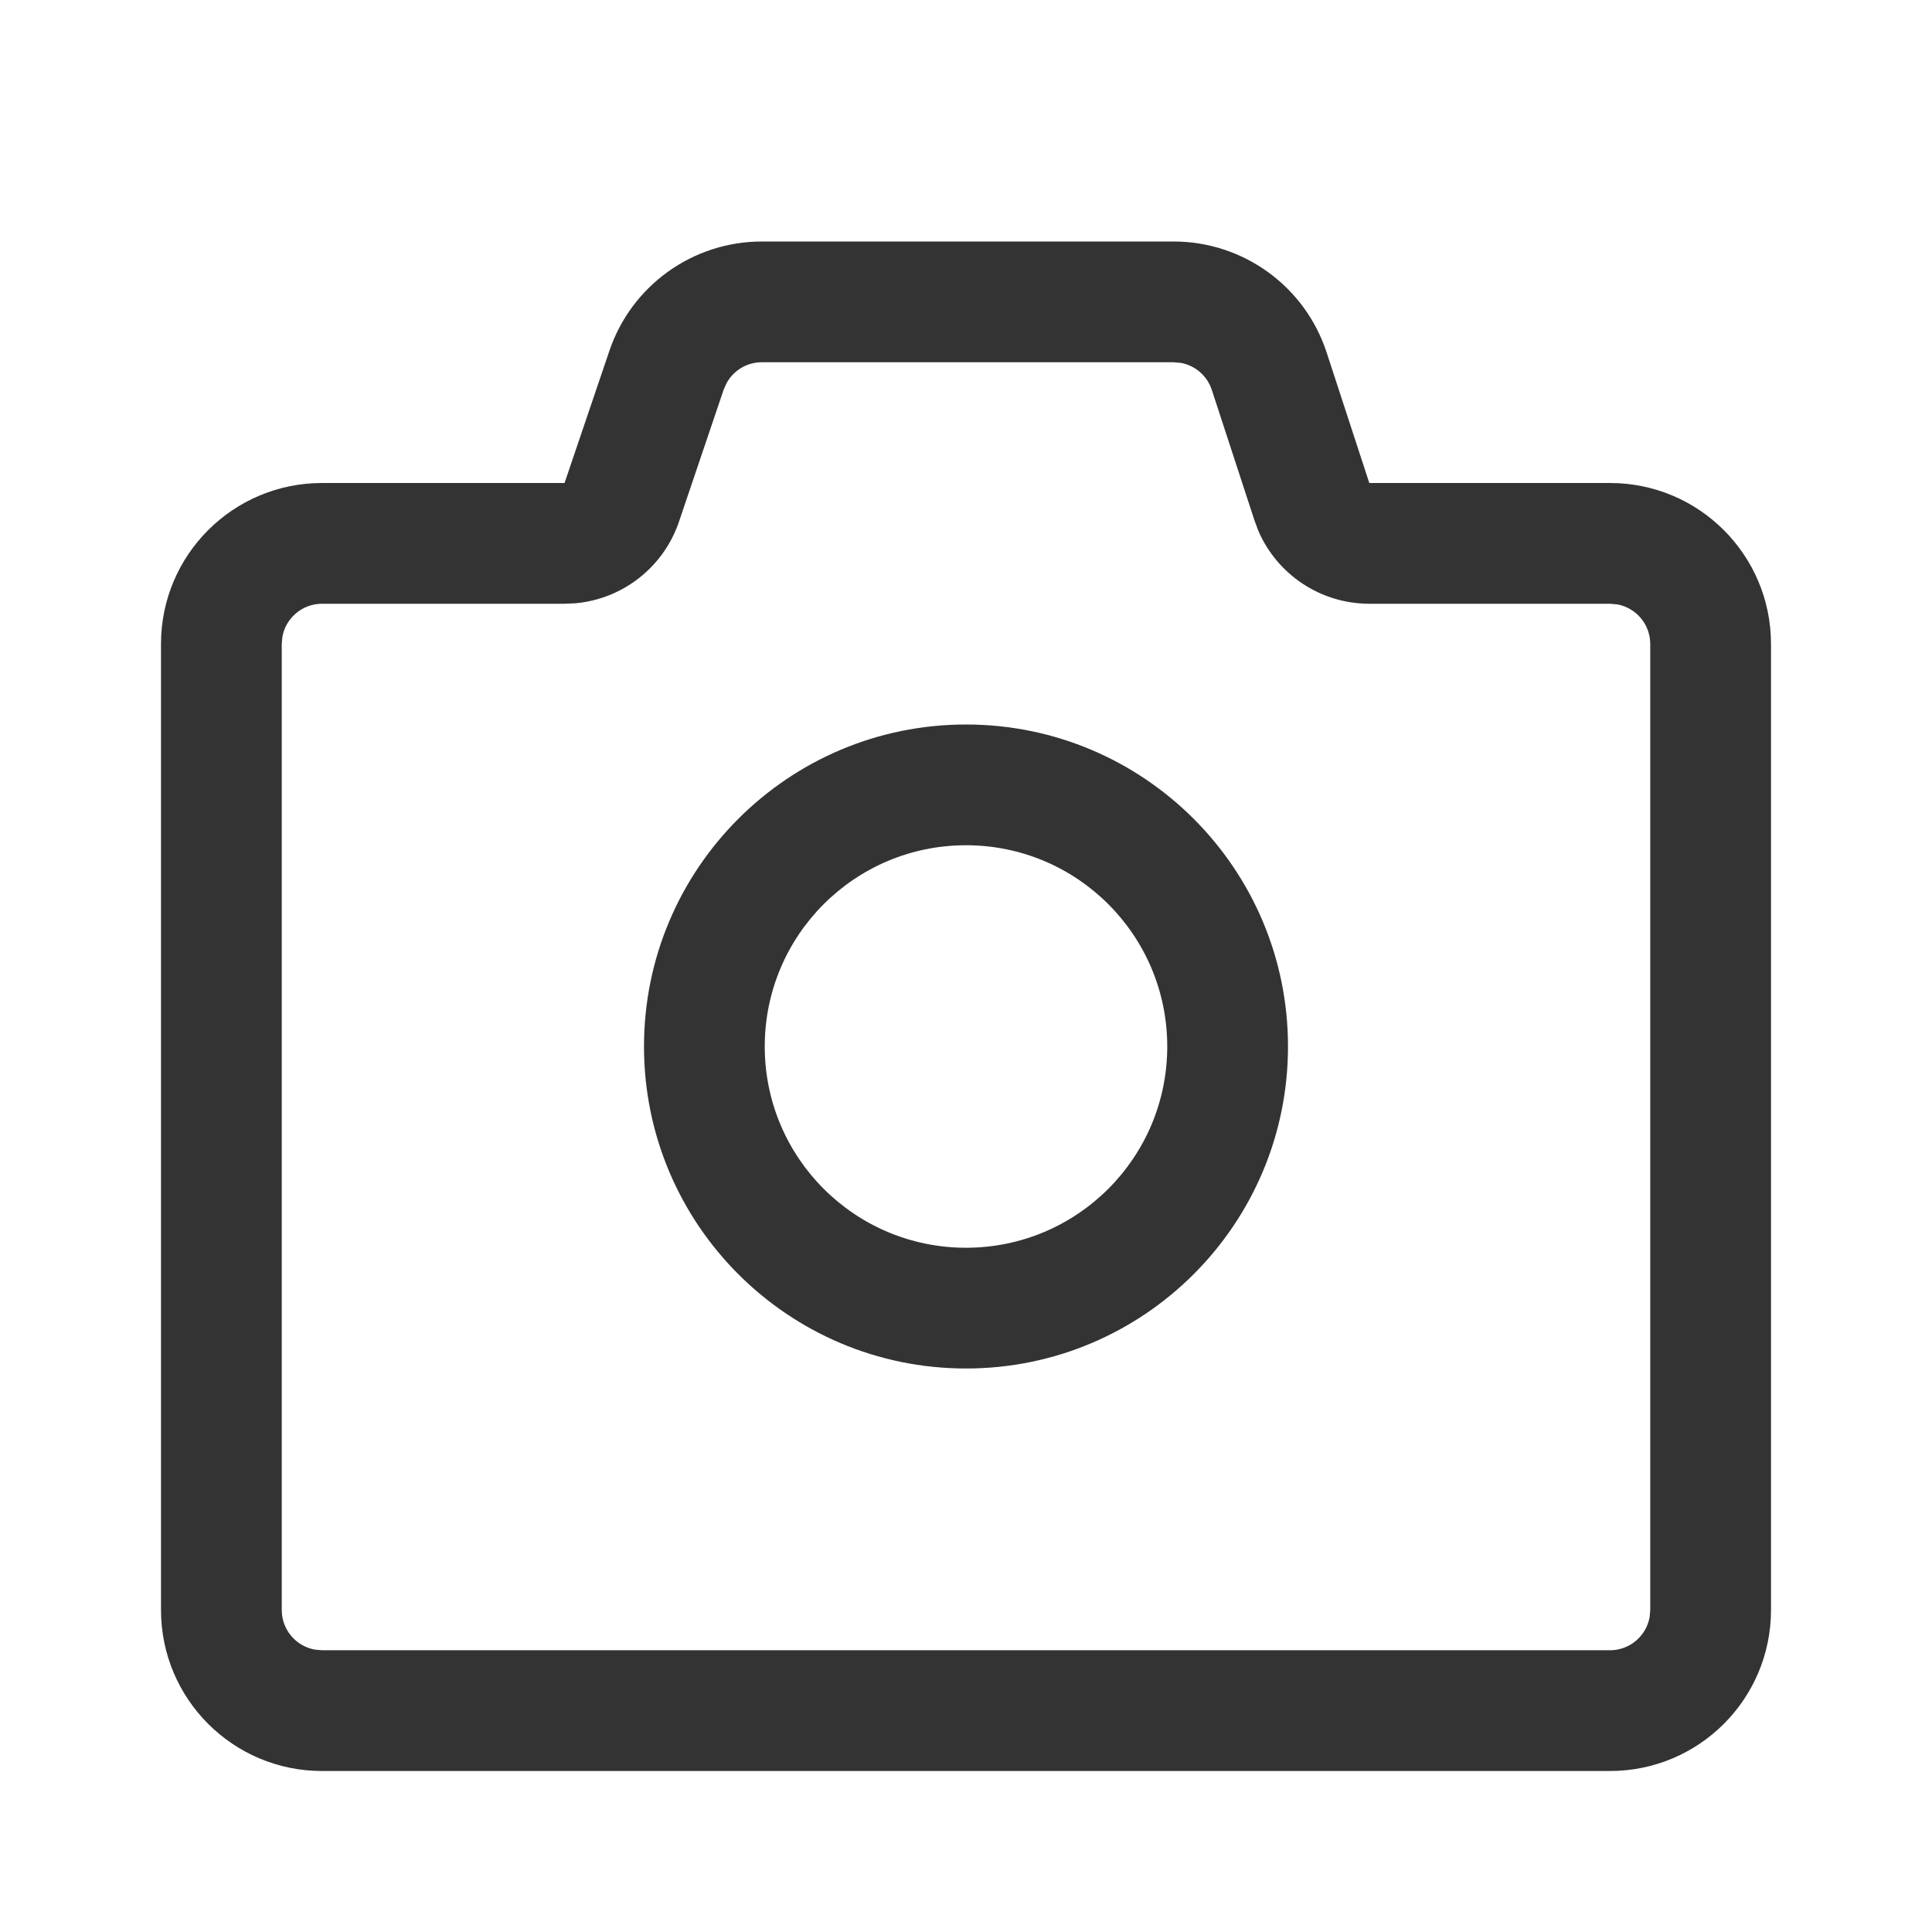 <?xml version="1.0" encoding="UTF-8"?>
<svg width="24px" height="24px" viewBox="0 0 24 24" version="1.1" xmlns="http://www.w3.org/2000/svg" xmlns:xlink="http://www.w3.org/1999/xlink">
    <title>我的发型</title>
    <g id="首页相关" stroke="none" stroke-width="1" fill="none" fill-rule="evenodd">
        <g id="我的1.0" transform="translate(-222, -434)">
            <g id="我的服务" transform="translate(0, 317)">
                <g id="圈子备份" transform="translate(212, 117)">
                    <g id="我的发型" transform="translate(10, 0)">
                        <rect id="Rectangle-3-Copy-5" fill="#D8D8D8" opacity="0" x="0" y="0" width="24" height="24"></rect>
                        <path d="M12,9 C14.209,9 16,10.791 16,13 C16,15.209 14.209,17 12,17 C9.791,17 8,15.209 8,13 C8,10.791 9.791,9 12,9 Z M12,10.5 C10.619,10.5 9.5,11.619 9.5,13 C9.5,14.381 10.619,15.5 12,15.5 C13.381,15.5 14.5,14.381 14.5,13 C14.5,11.619 13.381,10.5 12,10.5 Z" id="椭圆形" fill="#333333" fill-rule="nonzero"></path>
                        <path d="M14.579,3 C15.444,3 16.212,3.557 16.48,4.379 L17.01,6 L20,6 C21.105,6 22,6.895 22,8 L22,20 C22,21.105 21.105,22 20,22 L4,22 C2.895,22 2,21.105 2,20 L2,8 C2,6.895 2.895,6 4,6 L7.013,6 L7.57,4.358 C7.845,3.546 8.607,3 9.464,3 L14.579,3 Z M14.579,4.5 L9.464,4.5 C9.28,4.5 9.114,4.6 9.027,4.757 L8.99,4.839 L8.434,6.482 C8.242,7.047 7.736,7.44 7.15,7.494 L7.013,7.5 L4,7.5 C3.755,7.5 3.55,7.677 3.508,7.91 L3.5,8 L3.5,20 C3.5,20.245 3.677,20.45 3.91,20.492 L4,20.5 L20,20.5 C20.245,20.5 20.45,20.323 20.492,20.09 L20.5,20 L20.5,8 C20.5,7.755 20.323,7.55 20.09,7.508 L20,7.5 L17.01,7.5 C16.407,7.5 15.868,7.14 15.632,6.595 L15.584,6.466 L15.054,4.845 C14.997,4.669 14.848,4.541 14.67,4.508 L14.579,4.5 Z" id="矩形" fill="#333333" fill-rule="nonzero"></path>
                    </g>
                </g>
            </g>
        </g>
    </g>
</svg>